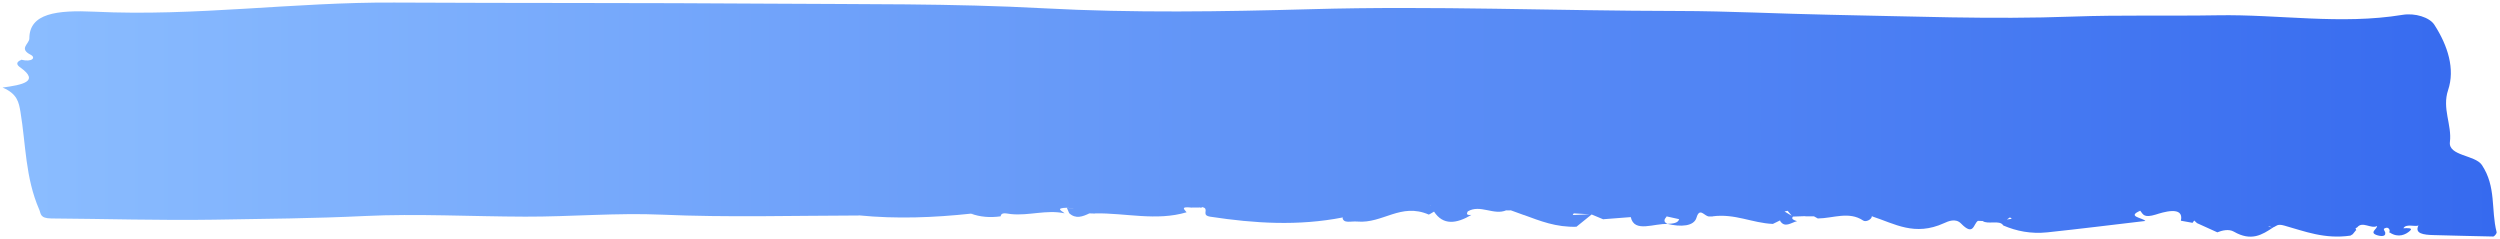 <svg width="491" height="47" viewBox="0 0 491 47" fill="none" xmlns="http://www.w3.org/2000/svg">
<path d="M490.336 45.581C490.401 45.859 489.884 46.453 489.658 46.453C485.814 46.402 481.971 46.251 478.095 46.175C475.834 46.137 474.251 45.834 474.962 44.319L475.156 44.306L475.027 44.294C474.09 44.559 472.572 43.889 472.023 44.837C472.766 44.786 473.961 44.723 473.347 45.304C472.54 46.061 471.054 46.794 469.374 45.682L469.278 45.733L469.31 45.215L469.374 45.253C469.181 44.938 469.051 44.47 468.244 44.9C468.05 45.013 468.406 45.443 468.502 45.72L468.438 45.67C468.632 46.364 467.889 46.478 467.017 46.238C465.143 45.72 466.887 45.013 466.855 44.395C465.66 45.013 463.981 43.359 462.947 44.66L462.624 44.837L462.786 45.241L462.721 45.203L462.075 45.998L461.623 46.276C456.552 47.008 452.644 45.43 448.639 44.306C447.218 43.902 447.121 44.42 446.475 44.647C444.279 46.124 442.147 47.463 438.723 45.493C437.754 44.938 436.462 45.228 435.397 45.657L435.461 45.619L431.392 43.776L431.489 43.814L430.939 43.309L430.616 43.763L428.323 43.347C429.034 40.291 424.609 41.756 423.414 42.134C421.056 42.854 420.927 42.134 420.346 41.389C417.6 42.551 420.83 42.753 421.347 43.397C414.92 44.155 408.524 44.95 402.097 45.632C398.867 45.973 395.993 45.38 393.473 44.294V44.281L393.409 44.256V44.23C392.698 43.145 390.405 44.142 389.404 43.41L388.467 43.372C387.563 43.953 387.66 46.491 385.14 43.889C384.075 42.804 382.621 43.46 381.814 43.826C376.032 46.465 372.092 43.927 367.732 42.513L367.667 42.425L367.635 42.475C367.602 43.119 366.44 43.675 365.923 43.309C363.145 41.44 360.012 42.879 357.041 42.905L357.106 42.955L356.266 42.488H354.522L354.586 42.45L352.132 42.538C351.712 43.031 352.325 43.233 352.939 43.435C351.776 43.713 350.517 44.874 349.58 43.334L349.709 43.309L349.612 43.283L348.191 43.978C344.089 43.801 340.763 41.907 336.338 42.488L336.402 42.513H335.466L335.563 42.488C334.787 42.475 333.818 40.657 333.205 42.715C332.72 44.458 330.136 44.622 327.456 43.965L327.52 44.003C324.936 43.801 320.964 45.821 320.285 42.639L314.892 43.056L314.956 43.107L312.598 42.122L309.627 44.521L309.724 44.533C305.557 44.672 302.457 43.372 299.259 42.21L299.324 42.248L296.708 41.301L296.74 41.314L295.836 41.326L295.868 41.288C293.413 42.374 290.7 40.076 288.278 41.516V41.503C288.084 41.895 287.858 42.311 288.988 42.21C286.017 43.965 283.433 44.281 281.657 41.579V41.553C281.301 41.768 280.655 42.16 280.623 42.147C275.1 39.748 271.58 43.953 266.573 43.511C265.314 43.397 263.86 43.965 263.667 42.753L263.796 42.778L263.731 42.703C255.011 44.42 246.355 43.877 237.731 42.564C235.987 42.298 237.247 41.352 236.568 40.834L236.181 40.67C235.987 40.796 235.793 40.821 235.567 40.733L235.47 40.758H234.695L233.791 40.771L233.92 40.758C231.659 40.531 232.725 41.213 233.048 41.692C227.105 43.46 221.065 41.806 215.058 41.907L215.09 41.945L213.959 41.907C212.635 42.538 211.279 43.069 209.987 41.869L209.535 40.809L210.73 40.973L210.859 40.985L210.697 40.947L209.567 40.796C207.08 40.859 208.63 41.44 209.082 41.895C205.53 41.137 202.074 42.412 198.553 42.046C197.681 41.958 196.648 41.591 196.518 42.488C194.419 42.778 192.481 42.614 190.705 41.958C183.405 42.74 176.074 43.031 168.677 42.298L168.613 42.324C155.758 42.349 142.936 42.728 129.984 42.16C121.231 41.768 112.091 42.576 103.144 42.551C92.615 42.526 81.763 41.932 71.653 42.425C61.77 42.905 51.887 42.98 42.003 43.145C31.377 43.309 20.719 42.98 10.093 42.905C7.767 42.892 8.058 41.907 7.703 41.162C4.957 34.849 5.086 28.384 4.021 21.982C3.698 20.088 3.407 18.421 0.5 17.196C4.376 16.666 7.832 16.022 4.053 13.294C3.245 12.751 3.052 12.221 4.182 11.754L4.117 11.716C6.346 12.272 7.089 11.299 6.023 10.756C3.633 9.544 5.765 8.61 5.765 7.549C5.765 2.637 11.094 1.943 18.587 2.296C38.354 3.256 57.7 0.39 77.435 0.503C101.917 0.63 126.399 0.541 150.881 0.718C168.936 0.857 187.055 0.655 204.981 1.627C222.583 2.574 240.024 2.284 257.53 1.804C281.592 1.122 305.59 2.132 329.62 2.157C339.471 2.17 349.677 2.713 359.496 2.902C375.257 3.193 391.116 3.849 407.103 3.256C416.438 2.915 426.159 3.168 435.526 3.003C447.638 2.789 459.685 4.91 471.861 2.915C474.316 2.511 477.158 3.408 478.095 4.847C480.776 8.989 482.197 13.572 480.808 17.689C479.581 21.338 481.583 24.52 481.163 27.878C480.808 30.631 486.105 30.429 487.429 32.386C490.304 36.679 489.206 41.2 490.336 45.581ZM191.48 41.768L190.866 41.895H190.931L191.48 41.768ZM281.043 40.404L281.011 40.367L280.882 40.417L281.043 40.404ZM312.211 42.084C311.177 42.021 310.144 41.958 309.11 41.907C309.046 41.907 308.949 42.122 308.884 42.235L312.211 42.084ZM329.781 43.044L327.327 42.501L327.23 42.463L327.327 42.538C326.874 43.044 326.616 43.536 327.456 43.965C328.586 43.927 329.587 43.814 329.781 43.044ZM351.906 42.387C351.647 42.059 351.389 41.73 351.098 41.402C351.098 41.402 350.71 41.49 350.484 41.541L351.906 42.387ZM395.121 42.98L394.765 42.69L394.152 43.107L395.121 42.98ZM420.281 41.389V41.377L419.635 41.415L420.281 41.389ZM445.474 44.559L446.217 44.635C446.055 44.584 445.926 44.533 445.764 44.496C445.667 44.47 445.571 44.533 445.474 44.559Z" fill="url(#paint0_linear_2953_2481)"/>
<defs>
<linearGradient id="paint0_linear_2953_2481" x1="0.5" y1="23.491" x2="490.342" y2="23.491" gradientUnits="userSpaceOnUse">
<stop offset="0" stop-color="#8BBDFF"/>
<stop offset="1" stop-color="#366AEF"/>
</linearGradient>
</defs>
</svg>

